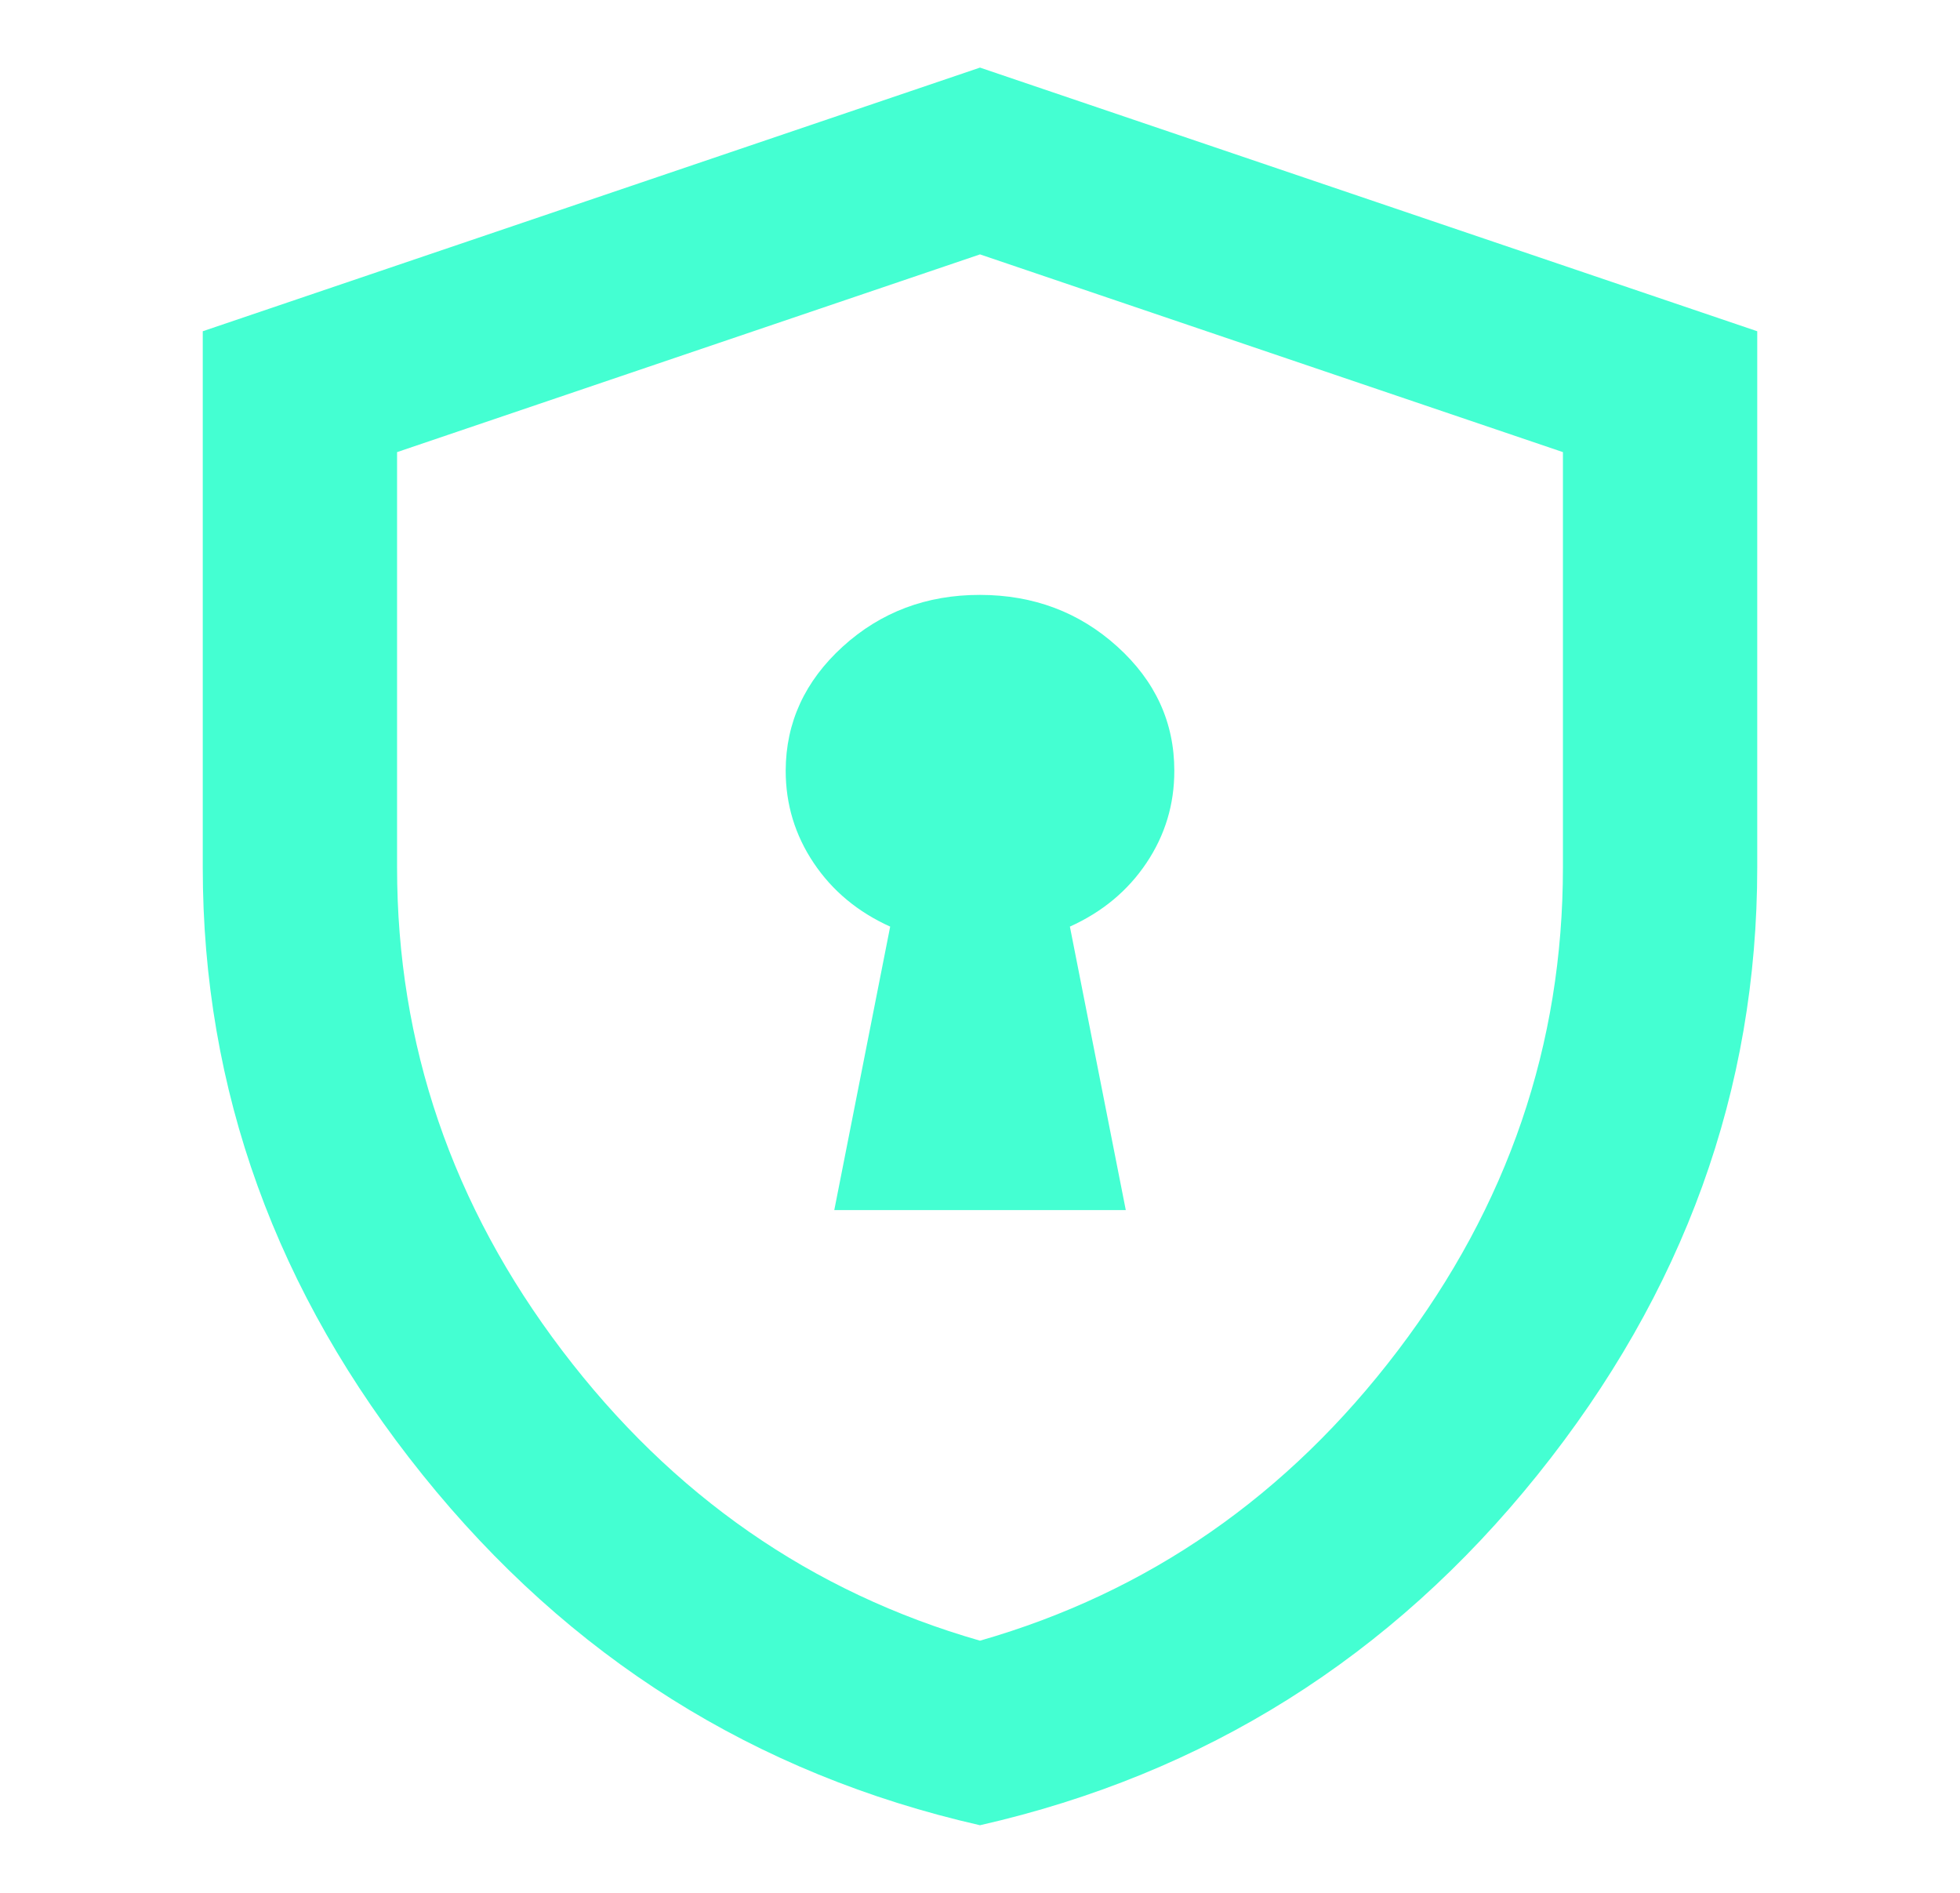 <svg width="29" height="28" viewBox="0 0 29 28" fill="none" xmlns="http://www.w3.org/2000/svg">
<path d="M12.344 17.9H16.657L15.83 13.707C16.309 13.491 16.687 13.177 16.963 12.765C17.239 12.353 17.376 11.898 17.375 11.4C17.375 10.685 17.094 10.073 16.531 9.564C15.969 9.056 15.292 8.801 14.5 8.8C13.709 8.799 13.032 9.054 12.47 9.564C11.909 10.075 11.627 10.687 11.625 11.4C11.625 11.898 11.763 12.353 12.039 12.765C12.315 13.177 12.692 13.491 13.171 13.707L12.344 17.9ZM14.5 27C11.17 26.242 8.421 24.514 6.252 21.816C4.083 19.118 2.999 16.122 3 12.83V4.9L14.5 1L26 4.9V12.83C26 16.123 24.916 19.119 22.749 21.817C20.581 24.515 17.831 26.242 14.5 27ZM14.5 24.27C16.992 23.555 19.052 22.125 20.681 19.98C22.311 17.835 23.125 15.452 23.125 12.83V6.688L14.5 3.763L5.875 6.688V12.83C5.875 15.452 6.69 17.835 8.319 19.98C9.948 22.125 12.009 23.555 14.5 24.27Z" fill="#44FFD2"/>
</svg>

